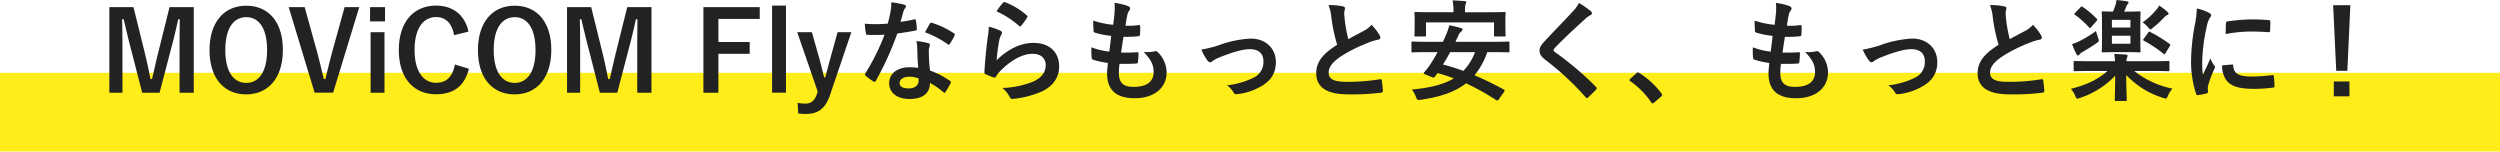 <svg xmlns="http://www.w3.org/2000/svg" width="801" height="48.554"><path fill="#ffed1a" d="M0 23.326h801v25.228H0z"/><path d="M62.09 2.293h-7.77l-3.5 14.057c-.812 3.143-1.378 5.969-2.119 8.971h-.494c-.565-3-1.272-6.181-1.978-9.042L42.77 2.293h-7.735v27.412h4.2V15.93c0-3.391-.035-6.569-.106-9.748h.494c.812 3.355 1.483 6.322 2.331 9.5l3.6 14.022h5.581l3.709-14.2c.918-3.355 1.554-6.181 2.26-9.324h.494c-.035 3.249-.071 6.252-.071 9.678v13.847h4.556zm16.812-.459c-6.993 0-11.761 5.157-11.761 14.234 0 9.042 4.7 14.163 11.726 14.163s11.761-5.192 11.761-14.234c0-9.073-4.697-14.159-11.726-14.159zm0 3.673c4.026 0 6.675 3.5 6.675 10.525 0 6.993-2.649 10.525-6.675 10.525s-6.711-3.528-6.711-10.521c0-7.028 2.685-10.525 6.711-10.525zm36.2-3.214h-4.7l-3.6 13.033c-.989 3.532-1.766 6.711-2.543 10h-.494c-.848-3.355-1.554-6.569-2.578-10.137L97.621 2.293H92.5l8.3 27.408h5.934zm8.088 8.018h-4.45v19.394h4.45zm.177-8.018h-4.8v4.556h4.8zm26.737 7.841c-1.13-5.192-4.8-8.335-10.419-8.335-7.064 0-11.9 5.157-11.9 14.234 0 9.042 4.8 14.163 11.9 14.163 5.581 0 9.112-2.508 10.561-8.159l-4.485-1.374c-.777 3.991-2.755 5.863-6.04 5.863-3.991 0-6.887-3.567-6.887-10.525 0-6.993 2.826-10.525 6.887-10.525 3.108 0 5.086 1.978 5.757 5.792zm14.8-8.3c-6.993 0-11.761 5.157-11.761 14.234 0 9.042 4.7 14.163 11.726 14.163s11.761-5.192 11.761-14.234c.002-9.073-4.696-14.159-11.724-14.159zm0 3.673c4.026 0 6.675 3.5 6.675 10.525 0 6.993-2.649 10.525-6.675 10.525s-6.711-3.532-6.711-10.525c.002-7.024 2.686-10.521 6.713-10.521zm43.832-3.214h-7.77l-3.5 14.057c-.805 3.143-1.373 5.973-2.115 8.975h-.494c-.565-3-1.272-6.181-1.978-9.042l-3.462-13.99h-7.735v27.412h4.2V15.93c0-3.391-.035-6.569-.106-9.748h.494c.812 3.355 1.483 6.322 2.331 9.5l3.6 14.022h5.58l3.709-14.2c.918-3.355 1.554-6.181 2.26-9.324h.494c-.035 3.249-.071 6.252-.071 9.678v13.847h4.556zm34.684 0h-18.047v27.412h4.8V17.237h10.031v-3.779h-10.028V6.076h13.245zm8.406-.494h-4.45v27.9h4.45zm20.945 8.512h-4.41l-2.225 8.053c-.636 2.26-1.13 4.238-1.731 6.428h-.353c-.565-2.26-.989-4.132-1.625-6.358l-2.3-8.124h-4.7l6.569 19.037-.283.848c-.671 2.049-1.872 3-3.673 3a13 13 0 01-2.472-.247l.177 3.391a15.082 15.082 0 002.4.177c3.956 0 6.287-1.66 7.806-6.11zm21.44 11.447a18.2 18.2 0 00-2.79-.212c-3.991 0-6.534 2.084-6.534 5.157 0 3.037 2.614 5.015 6.5 5.015 4.026 0 6.569-1.625 6.569-5.157a26.27 26.27 0 014.305 2.967c.141.141.247.212.353.212s.212-.071.318-.247a21.731 21.731 0 001.629-2.861c.177-.353.141-.494-.212-.742a27.694 27.694 0 00-6.359-3.284 46.127 46.127 0 01-.389-6 3.67 3.67 0 01.141-1.448 4.428 4.428 0 00.212-.742.543.543 0 00-.494-.565 19.093 19.093 0 00-3.85-.671 12.4 12.4 0 01.283 2.508c.035 1.655.106 3.805.318 6.07zm.071 3.355a4.069 4.069 0 01.035.706c0 1.483-1.166 2.508-3.073 2.508-2.013 0-3-.565-3-1.7 0-1.342 1.377-2.049 3.143-2.049a9 9 0 012.895.535zm-5.758-18.12c.318-1.06.6-2.155.848-3a3.882 3.882 0 01.565-1.307.87.87 0 00.318-.671c0-.247-.212-.459-.565-.53a32.661 32.661 0 00-4.129-.742 13.67 13.67 0 01-.212 2.861c-.247 1.272-.494 2.472-.918 3.956a42.283 42.283 0 01-4.062.177c-1.024 0-1.837-.035-3.285-.141a18.454 18.454 0 00.353 3c.071.459.141.565.494.565a37.99 37.99 0 001.943.035c1.095 0 2.19 0 3.532-.071a71.254 71.254 0 01-6.113 12.328.676.676 0 00-.177.424c0 .141.071.247.247.389a16.767 16.767 0 002.437 1.8.979.979 0 00.424.177c.141 0 .247-.106.389-.353a97.6 97.6 0 006.887-15.152c2.19-.318 3.92-.565 5.828-.954.283-.035.424-.106.424-.424a19.165 19.165 0 00-.318-2.861c-.071-.389-.212-.389-.53-.283a37.96 37.96 0 01-4.38.777zm7.841 3.355a30.524 30.524 0 017.311 3.85.492.492 0 00.318.141c.106 0 .212-.071.318-.247a21.483 21.483 0 001.483-2.614.842.842 0 00.141-.424c0-.141-.106-.247-.318-.389a27.556 27.556 0 00-6.923-3.32.493.493 0 00-.742.247c-.457.638-.992 1.701-1.592 2.758zm22.922-6.711a28.173 28.173 0 017.135 4.592c.177.177.283.247.424.247.106 0 .247-.106.389-.283a23.13 23.13 0 001.8-2.472.979.979 0 00.177-.424c0-.141-.071-.247-.247-.389a23.167 23.167 0 00-6.923-4.2.59.59 0 00-.671.177 19.345 19.345 0 00-2.083 2.754zm-2.472 4.909a22.009 22.009 0 01-.318 3.179c-.423 3.146-.882 7.313-1.094 11.41 0 .494.141.565.494.706a24.283 24.283 0 002.4.954c.459.106.6.106.812-.247a9.665 9.665 0 011.521-1.942c3.32-3.356 7.064-5.369 10.172-5.369 3.037 0 4.238 1.731 4.238 3.638 0 2.26-1.307 4.1-4.168 5.333a29.307 29.307 0 01-9.711 1.978 9.036 9.036 0 012.4 3c.318.53.636.565 1.413.459a30.624 30.624 0 009.042-2.435c3.037-1.519 5.333-4.062 5.333-7.912 0-4.556-3.073-7.558-8.229-7.558-4.309 0-8.547 2.3-11.8 5.581a58.947 58.947 0 01.851-6.428 6.622 6.622 0 01.706-1.872 1.051 1.051 0 00.177-.528c0-.283-.177-.494-.565-.671a19.871 19.871 0 00-3.674-1.274zm41.889 11.9c1.8.035 3.638.035 5.4-.106.353 0 .459-.141.494-.565a23.8 23.8 0 00.177-2.649c0-.318-.106-.459-.565-.389-1.7.106-3.143.141-5.015.106.212-1.413.565-3.815.777-5.051a34.823 34.823 0 004.7-.177c.424-.035.565-.141.565-.53a16.489 16.489 0 00.071-2.649c0-.247-.106-.424-.353-.424a20.134 20.134 0 01-4.344.212c.177-1.307.389-2.508.565-3.32a3.463 3.463 0 01.636-1.519 1.033 1.033 0 00.283-.671c0-.318-.283-.636-.777-.812a21 21 0 00-4.238-.989 16.611 16.611 0 01.035 2.967c-.071 1.06-.177 2.013-.459 4.062a28.71 28.71 0 01-6.395-1.336c0 1.272.071 2.437.106 3.285 0 .318.141.494.565.6a24.7 24.7 0 005.086.989 167.768 167.768 0 01-.6 5.051 22.086 22.086 0 01-5.72-1.378 20.412 20.412 0 00.071 3.285c.035.424.141.6.389.671a27.824 27.824 0 004.8 1.06c-.141 1.589-.247 2.578-.247 3.32 0 5.157 2.649 7.982 8.9 7.982 6.075 0 10.172-3.249 10.172-8.265a9.206 9.206 0 00-3-6.64.808.808 0 00-.742-.141 11.266 11.266 0 01-3.6.212c2.684 2.826 3.179 4.45 3.179 6.428 0 3.179-2.3 4.768-6.428 4.768-3.285 0-4.7-1.272-4.7-4.521a21.76 21.76 0 01.213-2.861zm26.208-4.553a18.053 18.053 0 001.907 3.426c.353.424.6.636.918.636a1.1 1.1 0 00.706-.353 11.337 11.337 0 011.978-1.095c3.85-1.554 7.558-2.755 10-2.755 2.826 0 4.38 1.377 4.38 3.885a5.523 5.523 0 01-3.179 5.263 25.666 25.666 0 01-8.512 2.437 7.417 7.417 0 012.151 2.333c.247.459.53.6 1.166.494a19.161 19.161 0 007.31-2.331c3.355-1.8 5.051-4.309 5.051-7.912 0-4.415-3.249-7.558-8.053-7.558a34.716 34.716 0 00-10.313 2.154 38.018 38.018 0 01-5.51 1.376zm40.759-14.267a15.8 15.8 0 01.918 4.1 53.6 53.6 0 001.837 8.618c-4.133 2.61-6.711 5.189-6.711 9.109 0 4.592 3.532 6.781 10.207 6.781a75.476 75.476 0 0010.525-.53c.424-.035.671-.212.636-.6a31.192 31.192 0 00-.353-3.285c-.071-.424-.247-.494-.636-.424a61.684 61.684 0 01-10.773.812c-4.062 0-5.616-.883-5.616-2.967 0-1.66 1.095-3.32 4.168-5.333a49.151 49.151 0 018.3-4.132 16.948 16.948 0 013.391-1.06c.494-.071.706-.353.706-.706a1.43 1.43 0 00-.247-.742 18.137 18.137 0 00-2.578-3.32 8.736 8.736 0 01-2.437 1.907c-1.978 1.06-3.249 1.731-5.015 2.684a49.661 49.661 0 01-1.13-6.075c-.071-.812-.177-1.66-.177-2.366 0-.494.247-.989.247-1.483 0-.283-.212-.459-.636-.565a20.441 20.441 0 00-4.626-.423zm56.19 27.867a.939.939 0 00.212-.494c0-.141-.071-.212-.247-.318a104.01 104.01 0 00-9.4-4.556 23.66 23.66 0 004.1-7.417h2.3c3.143 0 4.168.071 4.415.071.353 0 .389-.035.389-.389v-2.685c0-.353-.035-.389-.389-.389-.247 0-1.271.071-4.415.071h-12.5l.918-1.943a3.069 3.069 0 01.918-1.342.854.854 0 00.424-.636c0-.212-.177-.389-.459-.459a36.992 36.992 0 00-3.779-.918 18.107 18.107 0 01-1.236 3.532c-.247.6-.53 1.2-.812 1.766h-5.263c-3.143 0-4.2-.071-4.415-.071-.353 0-.389.035-.389.389v2.688c0 .353.035.389.389.389.212 0 1.272-.071 4.415-.071h3.567c-.848 1.554-1.731 3-2.543 4.238a26.192 26.192 0 01-1.731 2.19c-.247.318-.283.459.318.706l2.154.883c.494.212.671.141.918-.141l.883-1.166a52.6 52.6 0 015.192 1.7c-3.214 1.907-7.558 3.037-13.457 3.567a8.68 8.68 0 011.342 2.4c.389.989.424.989 1.519.883 6.145-.889 10.913-2.478 14.515-5.268a76.86 76.86 0 019.678 5.369.489.489 0 00.777-.177zm-9.286-12.786a16.8 16.8 0 01-3.709 6 78.323 78.323 0 00-6.534-2.049 66.554 66.554 0 002.3-3.956zm-3.179-12.786v-.428a6.6 6.6 0 01.177-2.119 1.994 1.994 0 00.212-.706c0-.177-.177-.283-.565-.318a63.33 63.33 0 00-3.815-.212 14.071 14.071 0 01.283 3.355v.424h-7.382c-3.32 0-4.486-.071-4.733-.071-.353 0-.389.035-.389.353 0 .212.071.848.071 2.084v1.166c0 3.108-.071 3.6-.071 3.85 0 .353.035.389.389.389h2.932c.353 0 .389-.035.389-.389V7.167h21.792v4.132c0 .353.035.389.389.389h2.932c.353 0 .389-.035.389-.389 0-.212-.071-.742-.071-3.85V6.001c0-.954.071-1.589.071-1.8 0-.318-.035-.353-.389-.353-.212 0-1.413.071-4.733.071zM505.881.954a10.192 10.192 0 01-1.907 2.649c-3.037 3.32-5.969 6.252-8.971 9.5-1.095 1.166-1.731 1.943-1.731 3.108s.53 1.943 1.872 2.967a89.155 89.155 0 0112.857 11.94c.177.212.283.318.424.318s.283-.106.494-.283c.6-.53 1.625-1.554 2.437-2.437.177-.177.247-.283.247-.424a.846.846 0 00-.247-.459 97.994 97.994 0 00-13.139-11.126c-.318-.247-.459-.424-.459-.636 0-.177.141-.389.459-.777 2.72-2.826 6.6-6.464 9.642-9.183a6.691 6.691 0 011.7-1.236.709.709 0 00.494-.671.865.865 0 00-.283-.565 28.119 28.119 0 00-3.888-2.684zm16.424 24.3c-.177.212-.247.318-.247.424s.106.212.318.353a26.37 26.37 0 016.675 6.746c.177.283.318.353.494.353.106 0 .247-.106.494-.318l2.155-1.837c.283-.247.353-.389.353-.565 0-.141-.035-.247-.247-.53a26.3 26.3 0 00-7.029-6.464.713.713 0 00-.459-.212.754.754 0 00-.53.283zm48.317-4.8c1.8.035 3.638.035 5.4-.106.353 0 .459-.141.494-.565a23.8 23.8 0 00.177-2.649c0-.318-.106-.459-.565-.389-1.7.106-3.143.141-5.015.106.212-1.413.565-3.815.777-5.051a34.823 34.823 0 004.7-.177c.424-.035.565-.141.565-.53a16.484 16.484 0 00.071-2.649c0-.247-.106-.424-.353-.424a20.134 20.134 0 01-4.344.212c.177-1.307.389-2.508.565-3.32a3.462 3.462 0 01.636-1.519 1.033 1.033 0 00.283-.671c0-.318-.283-.636-.777-.812a21 21 0 00-4.238-.989 16.613 16.613 0 01.035 2.967c-.071 1.06-.177 2.013-.459 4.062a28.711 28.711 0 01-6.393-1.342c0 1.272.071 2.437.106 3.285 0 .318.141.494.565.6a24.7 24.7 0 005.086.989 167.768 167.768 0 01-.6 5.051 22.086 22.086 0 01-5.722-1.377 20.408 20.408 0 00.071 3.285c.035.424.141.6.388.671a27.826 27.826 0 004.8 1.06c-.141 1.589-.247 2.578-.247 3.32 0 5.157 2.649 7.982 8.9 7.982 6.075 0 10.172-3.249 10.172-8.265a9.206 9.206 0 00-3-6.64.808.808 0 00-.742-.141 11.266 11.266 0 01-3.6.212c2.684 2.826 3.179 4.45 3.179 6.428 0 3.179-2.3 4.768-6.428 4.768-3.285 0-4.7-1.272-4.7-4.521a21.763 21.763 0 01.214-2.864zm26.208-4.561a18.052 18.052 0 001.907 3.426c.353.424.6.636.918.636a1.1 1.1 0 00.706-.353 11.337 11.337 0 011.978-1.095c3.85-1.554 7.558-2.755 10-2.755 2.826 0 4.38 1.377 4.38 3.885a5.523 5.523 0 01-3.179 5.263 25.666 25.666 0 01-8.512 2.437 7.417 7.417 0 012.155 2.331c.247.459.53.6 1.166.494a19.16 19.16 0 007.311-2.331c3.355-1.8 5.051-4.309 5.051-7.912 0-4.415-3.249-7.558-8.053-7.558a34.716 34.716 0 00-10.313 2.154 38.017 38.017 0 01-5.515 1.378zm40.759-14.269a15.8 15.8 0 01.918 4.1 53.6 53.6 0 001.837 8.618c-4.132 2.614-6.711 5.192-6.711 9.112 0 4.592 3.532 6.781 10.207 6.781a75.476 75.476 0 0010.525-.53c.424-.035.671-.212.636-.6a31.18 31.18 0 00-.353-3.285c-.071-.424-.247-.494-.636-.424a61.684 61.684 0 01-10.773.812c-4.062 0-5.616-.883-5.616-2.967 0-1.66 1.095-3.32 4.168-5.333a49.151 49.151 0 018.3-4.132 16.949 16.949 0 013.391-1.06c.494-.071.706-.353.706-.706a1.43 1.43 0 00-.247-.742 18.137 18.137 0 00-2.578-3.32 8.736 8.736 0 01-2.437 1.907c-1.978 1.06-3.249 1.731-5.015 2.684a49.664 49.664 0 01-1.13-6.075c-.071-.812-.177-1.66-.177-2.366 0-.494.247-.989.247-1.483 0-.283-.212-.459-.636-.565a20.441 20.441 0 00-4.626-.424zm37.651 21.123c-3.143 2.79-6.781 4.45-11.726 5.722a8.283 8.283 0 011.377 2.224c.318.671.424.918.706.918a3.712 3.712 0 00.848-.247 27.412 27.412 0 0011.267-7.1c-.035 4.486-.141 6.993-.141 7.7 0 .353.035.389.389.389h3.073c.353 0 .389-.035.389-.389 0-.742-.177-3.426-.177-7.947a27.071 27.071 0 0011.8 7.346 2.862 2.862 0 00.848.212c.318 0 .424-.247.706-.883a9.188 9.188 0 011.448-2.3 28.741 28.741 0 01-12.225-5.645h6.358c3.179 0 4.274.071 4.486.071.388 0 .424-.035.424-.389v-2.472c0-.389-.035-.424-.424-.424-.212 0-1.307.071-4.486.071h-8.865a3.15 3.15 0 01.177-1.13c.035-.212.212-.389.212-.6 0-.177-.177-.353-.53-.389-1.2-.071-2.472-.177-3.779-.212a17.511 17.511 0 01.247 2.331h-8.335c-3.214 0-4.309-.071-4.521-.071-.353 0-.389.035-.389.424v2.472c0 .353.035.389.389.389.212 0 1.307-.071 4.521-.071zm5.333-19.037c.247-.494.459-1.024.671-1.554a2.137 2.137 0 01.459-.812.662.662 0 00.283-.494c0-.212-.141-.353-.459-.424-.989-.177-2.366-.318-3.426-.424a7.882 7.882 0 01-.353 1.731 25.37 25.37 0 01-.742 1.978c-2.225 0-3-.071-3.179-.071-.389 0-.424.035-.424.389 0 .212.071 1.166.071 3.391v5.616c0 2.19-.071 3.143-.071 3.355 0 .353.035.389.424.389.212 0 1.024-.071 3.6-.071h4.38c2.614 0 3.391.071 3.638.071.353 0 .389-.035.389-.389 0-.212-.071-1.166-.071-3.355V7.42c0-2.225.071-3.179.071-3.391 0-.353-.035-.389-.389-.389-.247 0-1.024.071-3.638.071zm2.013 10.313h-5.934v-2.578h5.934zm0-7.664v2.472h-5.934V6.359zm-11.02 3.567a36.273 36.273 0 01-5.439 3.32 17.15 17.15 0 01-2.225.883 20.7 20.7 0 001.448 3.285c.177.283.318.353.494.353a.542.542 0 00.424-.318 2.567 2.567 0 01.954-.777c1.589-.918 3-1.8 4.486-2.826.53-.353.742-.494.742-.812a3.023 3.023 0 00-.212-.883c-.212-.671-.566-1.695-.672-2.225zm15.295 2.472a.6.6 0 00-.177.389c0 .106.071.177.247.283a38.79 38.79 0 016.216 4.132.478.478 0 00.318.177c.106 0 .212-.106.353-.353l1.377-2.225c.247-.389.212-.494-.035-.706a44.185 44.185 0 00-6.252-3.85c-.318-.177-.388-.177-.636.212zm-.353-5.227a9.493 9.493 0 011.731 1.554c.389.459.565.671.777.671s.424-.177.812-.53a33.4 33.4 0 003.532-3.249 3.165 3.165 0 01.989-.777c.247-.106.459-.283.459-.494s-.177-.353-.459-.636a20.647 20.647 0 00-2.543-1.943 7.207 7.207 0 01-1.06 1.519 22.986 22.986 0 01-4.239 3.885zm-21.617-3.073c-.177.177-.283.283-.283.389 0 .071.106.177.247.283a28.377 28.377 0 014.486 4.023c.247.318.353.283.671-.106l1.7-1.943c.353-.424.318-.494.071-.742a26.713 26.713 0 00-4.522-3.809c-.318-.212-.318-.212-.706.177zm38.958-1.377a28.5 28.5 0 01-.636 5.263 67.426 67.426 0 00-1.2 11.585 33.111 33.111 0 001.624 10.524c.071.247.212.424.459.389a17.531 17.531 0 002.9-.565c.318-.071.459-.212.459-.459 0-.283-.071-.565-.071-.989a4.01 4.01 0 01.106-1.095 34.529 34.529 0 012.013-5.333.977.977 0 00.177-.565 1.407 1.407 0 00-.247-.53 9.168 9.168 0 01-1.236-2.225c-1.024 2.472-1.66 3.638-2.4 5.263a34.062 34.062 0 01-.212-4.132 57.231 57.231 0 011.476-11.41 8.344 8.344 0 01.848-2.508c.459-.706.53-.812.53-1.06 0-.318-.212-.53-.812-.848a15.63 15.63 0 00-3.779-1.305zm8.124 18.225a7.782 7.782 0 001.236 4.592c1.519 2.084 3.956 2.932 9.183 2.932a47.422 47.422 0 005.757-.389c.6-.071.6-.106.6-.53a26.162 26.162 0 00-.212-3.037c-.071-.459-.141-.494-.494-.459a50.629 50.629 0 01-6.746.459c-3.85 0-5.545-.883-5.757-3.32 0-.389-.071-.565-.353-.53zm1.13-10.031a43.18 43.18 0 018.018-.812c1.8 0 3.638.071 5.757.212.318.035.424-.106.459-.424.071-.989.071-1.943.071-3 0-.353-.071-.424-.812-.459-1.483-.141-3.108-.212-5.227-.212a56.391 56.391 0 00-7.664.636c-.353.071-.459.177-.494.6-.073.598-.073 1.481-.109 3.459zm39.947-9.254h-5.51l.989 21.015h3.567zm-5.3 24.441v4.768h5.015v-4.768z" fill="#222"/></svg>